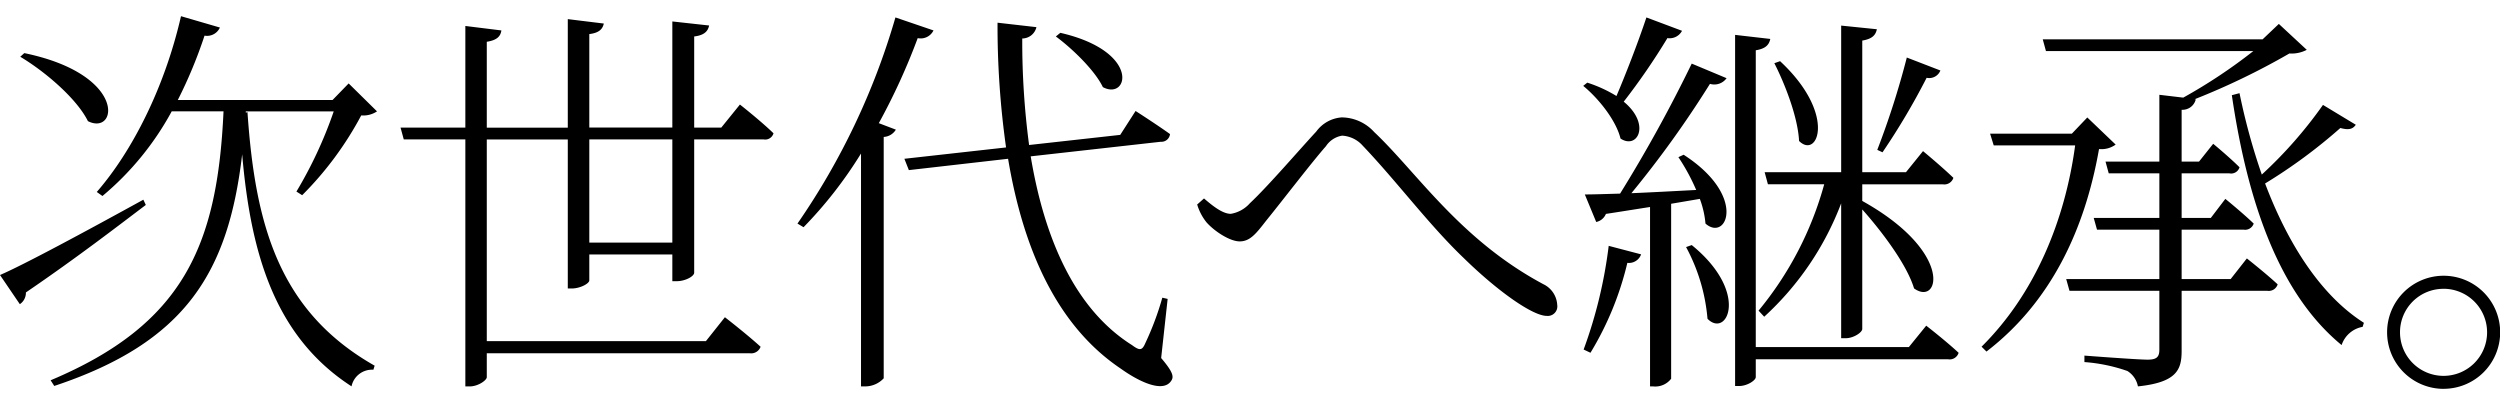 <svg id="valueup_slogan_2" xmlns="http://www.w3.org/2000/svg" width="296.28" height="48" viewBox="0 0 296.28 48">
  <defs>
    <style>
      .cls-1 {
        fill-rule: evenodd;
      }
    </style>
  </defs>
  <path id="価値を再創出し_次世代へ継承_" data-name="価値を再創出し 次世代へ継承。" class="cls-1" d="M3683.71,593.46c2.98,1.776,6.72,4.992,8.02,7.631,3.5,1.776,4.75-5.519-7.54-8.063ZM3698.3,610.4c-7.15,3.935-14.21,7.727-16.99,8.927l2.35,3.456a1.624,1.624,0,0,0,.72-1.392c6.19-4.224,10.9-7.872,14.21-10.367Zm12.14-10.32v-0.144h10.42a50.084,50.084,0,0,1-4.42,9.5l0.68,0.432a39.653,39.653,0,0,0,7-9.456,2.915,2.915,0,0,0,1.87-.48l-3.36-3.311-1.91,1.968h-18.34a54.893,54.893,0,0,0,3.17-7.632,1.663,1.663,0,0,0,1.82-.96l-4.61-1.344c-1.92,8.4-5.76,15.983-9.98,20.831l0.67,0.48a34.453,34.453,0,0,0,8.21-10.032h6.14c-0.72,15.887-4.75,25.247-20.49,31.87l0.43,0.672c15.6-5.184,20.64-13.487,22.27-27.454,1.01,11.711,3.84,21.6,12.96,27.5a2.479,2.479,0,0,1,2.59-1.968l0.15-.48c-11.33-6.431-14.16-16.655-15.07-30.046Zm50.55,15.407h-9.84V603.251h9.84V615.49Zm5.8-13.631h-3.21v-10.8c1.2-.144,1.63-0.624,1.77-1.3l-4.36-.48v12.575h-9.84V590.772c1.2-.144,1.58-0.624,1.72-1.248L3748.6,589v12.863H3739V591.684c1.25-.192,1.63-0.672,1.73-1.344l-4.27-.528v12.047h-7.68l0.38,1.392h7.3v29.278h0.53c0.96,0,2.01-.72,2.01-1.1v-2.832h31.15a1.185,1.185,0,0,0,1.3-.768c-1.63-1.487-4.23-3.5-4.23-3.5l-2.25,2.831H3739v-23.9h9.6v17.663h0.48c0.96,0,2.07-.576,2.07-0.96v-3.072h9.84v3.168h0.52c1.01,0,2.07-.576,2.07-1.008V603.251h8.2a1.024,1.024,0,0,0,1.2-.72c-1.48-1.44-3.98-3.408-3.98-3.408Zm39.65-10.8c2.02,1.488,4.66,4.08,5.57,6,3.02,1.632,4.56-4.224-5.04-6.432Zm-19.01-2.256a83.866,83.866,0,0,1-11.61,24.43l0.72,0.432a49.972,49.972,0,0,0,6.81-8.735v27.6h0.53a3,3,0,0,0,2.16-.96V602.963a1.789,1.789,0,0,0,1.44-.864l-2.02-.768a75.879,75.879,0,0,0,4.61-10.079,1.686,1.686,0,0,0,1.87-.912Zm32.26,33.358-0.63-.144a34.484,34.484,0,0,1-2.01,5.375c-0.39.912-.68,0.912-1.59,0.24-6.86-4.319-10.41-12.815-12-22.366l15.41-1.728a1.02,1.02,0,0,0,1.1-.912c-1.53-1.1-4.08-2.736-4.08-2.736l-1.82,2.832-10.8,1.2a92.862,92.862,0,0,1-.81-12.623,1.741,1.741,0,0,0,1.68-1.344l-4.61-.528a103,103,0,0,0,1.01,14.783l-12.05,1.344,0.53,1.344,11.76-1.344c1.82,10.847,5.85,19.823,13.34,24.862,2.35,1.68,5.09,2.88,6,1.44,0.33-.48.19-1.056-1.2-2.688Zm4.65-9.024c0.96,1.056,2.74,2.208,3.89,2.208,1.25,0,1.97-.96,3.17-2.5,1.87-2.3,5.32-6.815,7.05-8.783a2.842,2.842,0,0,1,1.92-1.248,3.519,3.519,0,0,1,2.45,1.2c4.03,4.224,7.87,9.407,12,13.343,4.08,3.984,8.16,6.816,9.79,6.816a1.134,1.134,0,0,0,1.25-1.3,2.885,2.885,0,0,0-1.63-2.448c-9.89-5.28-14.98-13.247-20.07-18.047a5.249,5.249,0,0,0-3.84-1.728,4.092,4.092,0,0,0-3.02,1.68c-1.92,2.064-5.71,6.48-7.87,8.5a3.848,3.848,0,0,1-2.26,1.248c-0.91,0-2.01-.816-3.17-1.824l-0.81.72A6.19,6.19,0,0,0,3824.34,613.138Zm82.95-19.582a98.018,98.018,0,0,1-3.5,10.943l0.62,0.288a82.235,82.235,0,0,0,5.23-8.831,1.417,1.417,0,0,0,1.63-.864Zm-16.85,13.583,0.39,1.44h6.67a40.167,40.167,0,0,1-7.78,14.975l0.67,0.72a34.988,34.988,0,0,0,9.12-13.439v15.982h0.58c0.86,0,1.92-.671,1.92-1.1V611.555c2.35,2.639,5.28,6.527,6.14,9.359,2.98,2.16,4.8-4.272-6.14-10.367v-1.968h9.55a1.123,1.123,0,0,0,1.25-.768c-1.39-1.344-3.6-3.168-3.6-3.168l-2.02,2.5h-5.18v-15.6c1.15-.192,1.58-0.624,1.73-1.344l-4.23-.432v17.375h-9.07Zm1.15-12.911c1.25,2.448,2.79,6.383,2.93,9.215,2.21,2.208,4.51-3.168-2.25-9.455Zm-15.16-5.424c-1.06,3.168-2.45,6.72-3.55,9.312a15.834,15.834,0,0,0-3.46-1.584l-0.48.384c1.82,1.488,3.89,4.079,4.42,6.239,2.01,1.344,3.64-1.68.38-4.367a78.54,78.54,0,0,0,5.18-7.536,1.652,1.652,0,0,0,1.73-.864Zm-6.63,39.741a36.818,36.818,0,0,0,4.37-10.655,1.526,1.526,0,0,0,1.63-1.008l-3.84-1.008a54.877,54.877,0,0,1-2.97,12.287Zm12.96-18.238a11.131,11.131,0,0,1,.67,2.927c2.5,2.208,5-3.263-2.59-8.159l-0.62.288a24.058,24.058,0,0,1,2.11,3.888c-2.73.144-5.37,0.288-7.68,0.384a122.942,122.942,0,0,0,9.31-12.959,1.788,1.788,0,0,0,1.97-.672l-4.13-1.728a169.884,169.884,0,0,1-8.49,15.407c-1.73.048-3.17,0.1-4.18,0.1l1.35,3.263a1.584,1.584,0,0,0,1.15-.959c1.92-.288,3.65-0.576,5.23-0.816v21.262h0.38a2.361,2.361,0,0,0,2.12-.912V610.883Zm-1.63,5.711a21.689,21.689,0,0,1,2.54,8.5c2.31,2.351,5.04-3.12-1.87-8.736Zm26.4,11.855h-18.14V592.692c1.2-.192,1.58-0.672,1.72-1.344l-4.17-.48v41.613h0.48c0.96,0,1.97-.672,1.97-1.056v-2.112h22.79a1.11,1.11,0,0,0,1.25-.768c-1.49-1.392-3.84-3.215-3.84-3.215Zm21.15-27.214-1.83,1.92h-9.69l0.43,1.392h9.65c-1.2,8.879-4.75,17.567-11.09,23.854l0.58,0.576c7.63-5.855,11.66-14.447,13.34-24a2.855,2.855,0,0,0,1.97-.528Zm16.99,19.151h-5.81v-5.856h7.34a1.067,1.067,0,0,0,1.2-.72c-1.29-1.247-3.36-2.927-3.36-2.927l-1.72,2.256h-3.46v-5.28h5.66a1.034,1.034,0,0,0,1.2-.72c-1.2-1.2-3.12-2.784-3.12-2.784l-1.68,2.112h-2.06v-6.144a1.622,1.622,0,0,0,1.68-1.247h-0.14a85.108,85.108,0,0,0,11.23-5.424,3.857,3.857,0,0,0,2.06-.432l-3.31-3.072-1.92,1.824H3923.4l0.38,1.392h24.58a62.546,62.546,0,0,1-8.31,5.52l-2.83-.336v7.919h-6.38l0.38,1.392h6v5.28h-7.78l0.39,1.391h7.39v5.856h-11.04l0.39,1.392h10.65v6.959c0,0.864-.29,1.2-1.39,1.2-1.25,0-7.49-.48-7.49-0.48v0.768a19.647,19.647,0,0,1,5.09,1.056,2.749,2.749,0,0,1,1.25,1.824c4.65-.48,5.18-2.016,5.18-4.224v-7.1h10.18a1.1,1.1,0,0,0,1.2-.768c-1.4-1.3-3.65-3.072-3.65-3.072Zm10.94-20.639a51.361,51.361,0,0,1-7.25,8.256,75.378,75.378,0,0,1-2.64-9.647l-0.91.24c1.92,13.055,5.76,23.662,13.01,29.613a3.215,3.215,0,0,1,2.49-2.159l0.15-.48c-5.14-3.264-9.02-9.408-11.71-16.511a62.208,62.208,0,0,0,8.92-6.576c1.06,0.288,1.49.1,1.83-.384Zm14.31,33.646a6.7,6.7,0,1,0-6.71-6.719A6.7,6.7,0,0,0,3970.92,632.817Zm0-11.855a5.16,5.16,0,1,1-5.18,5.136A5.14,5.14,0,0,1,3970.92,620.962Z" transform="translate(-3681.31 -586.734)"/>
</svg>
